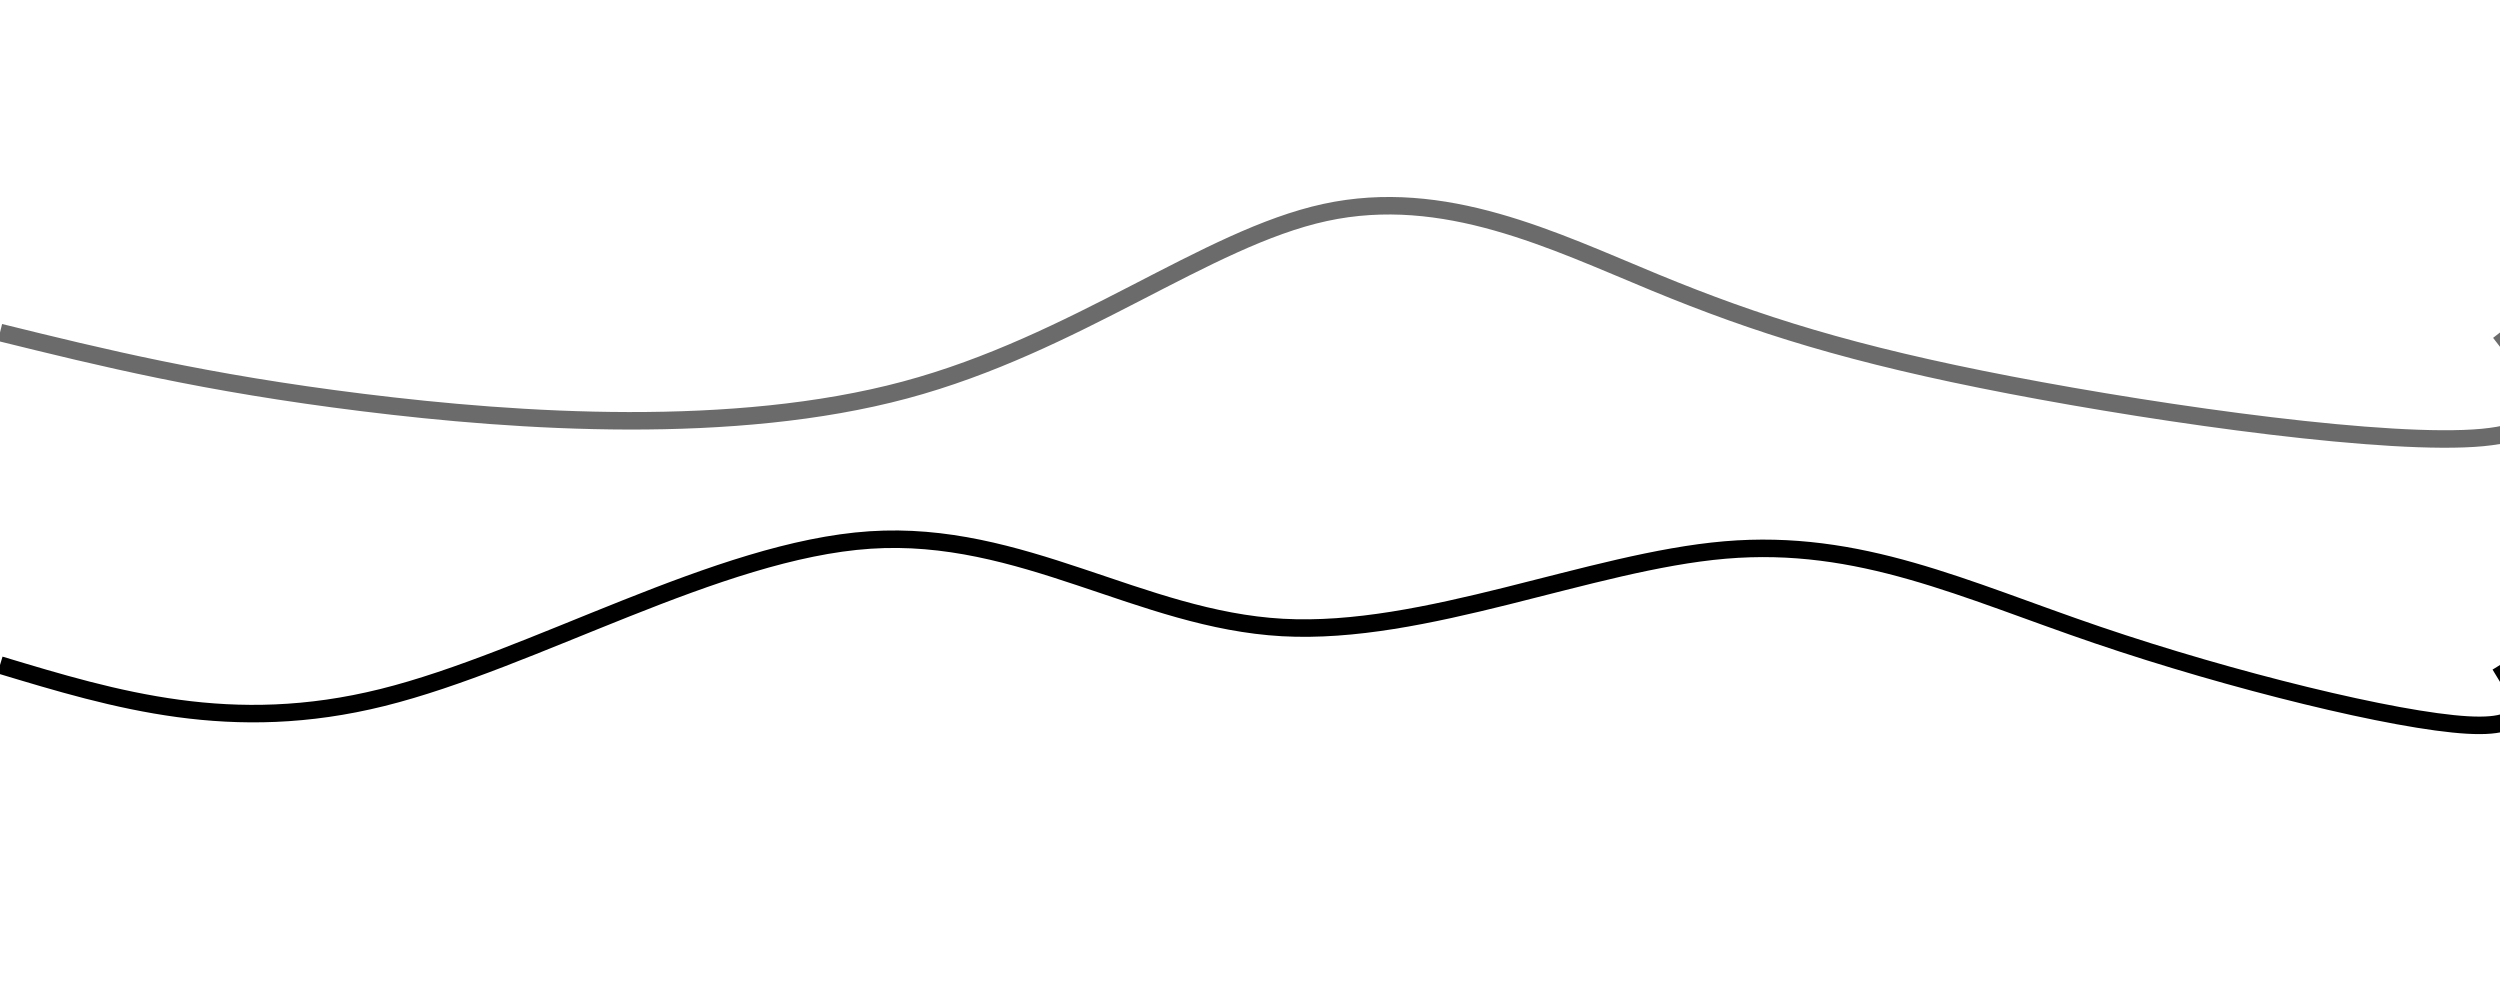 <?xml version="1.0" encoding="UTF-8"?>
<!DOCTYPE svg PUBLIC '-//W3C//DTD SVG 1.0//EN'
          'http://www.w3.org/TR/2001/REC-SVG-20010904/DTD/svg10.dtd'>
<svg height="400" viewBox="0 0 1000 400" width="1000" xmlns="http://www.w3.org/2000/svg" xmlns:xlink="http://www.w3.org/1999/xlink"
><path d="M0,133C 40.936,143.091 81.871,153.181 145,161 C 208.129,168.819 293.451,174.365 362,156 C 430.549,137.635 482.324,95.358 530,85 C 577.676,74.642 621.253,96.203 662,113 C 702.747,129.797 740.663,141.83 804,154 C 867.337,166.17 956.096,178.477 993,175 C 1029.904,171.523 1014.952,152.261 1000,133" fill="none" stroke="#6b6b6b" stroke-width="7"
  /><path d="M0,266C 46.391,279.994 92.781,293.988 153,279 C 213.219,264.012 287.265,220.043 348,216 C 408.735,211.957 456.158,247.839 513,251 C 569.842,254.161 636.102,224.6 690,220 C 743.898,215.4 785.434,235.762 839,254 C 892.566,272.238 958.162,288.354 987,290 C 1015.838,291.646 1007.919,278.823 1000,266" fill="none" stroke="#000" stroke-width="7"
/></svg
>
